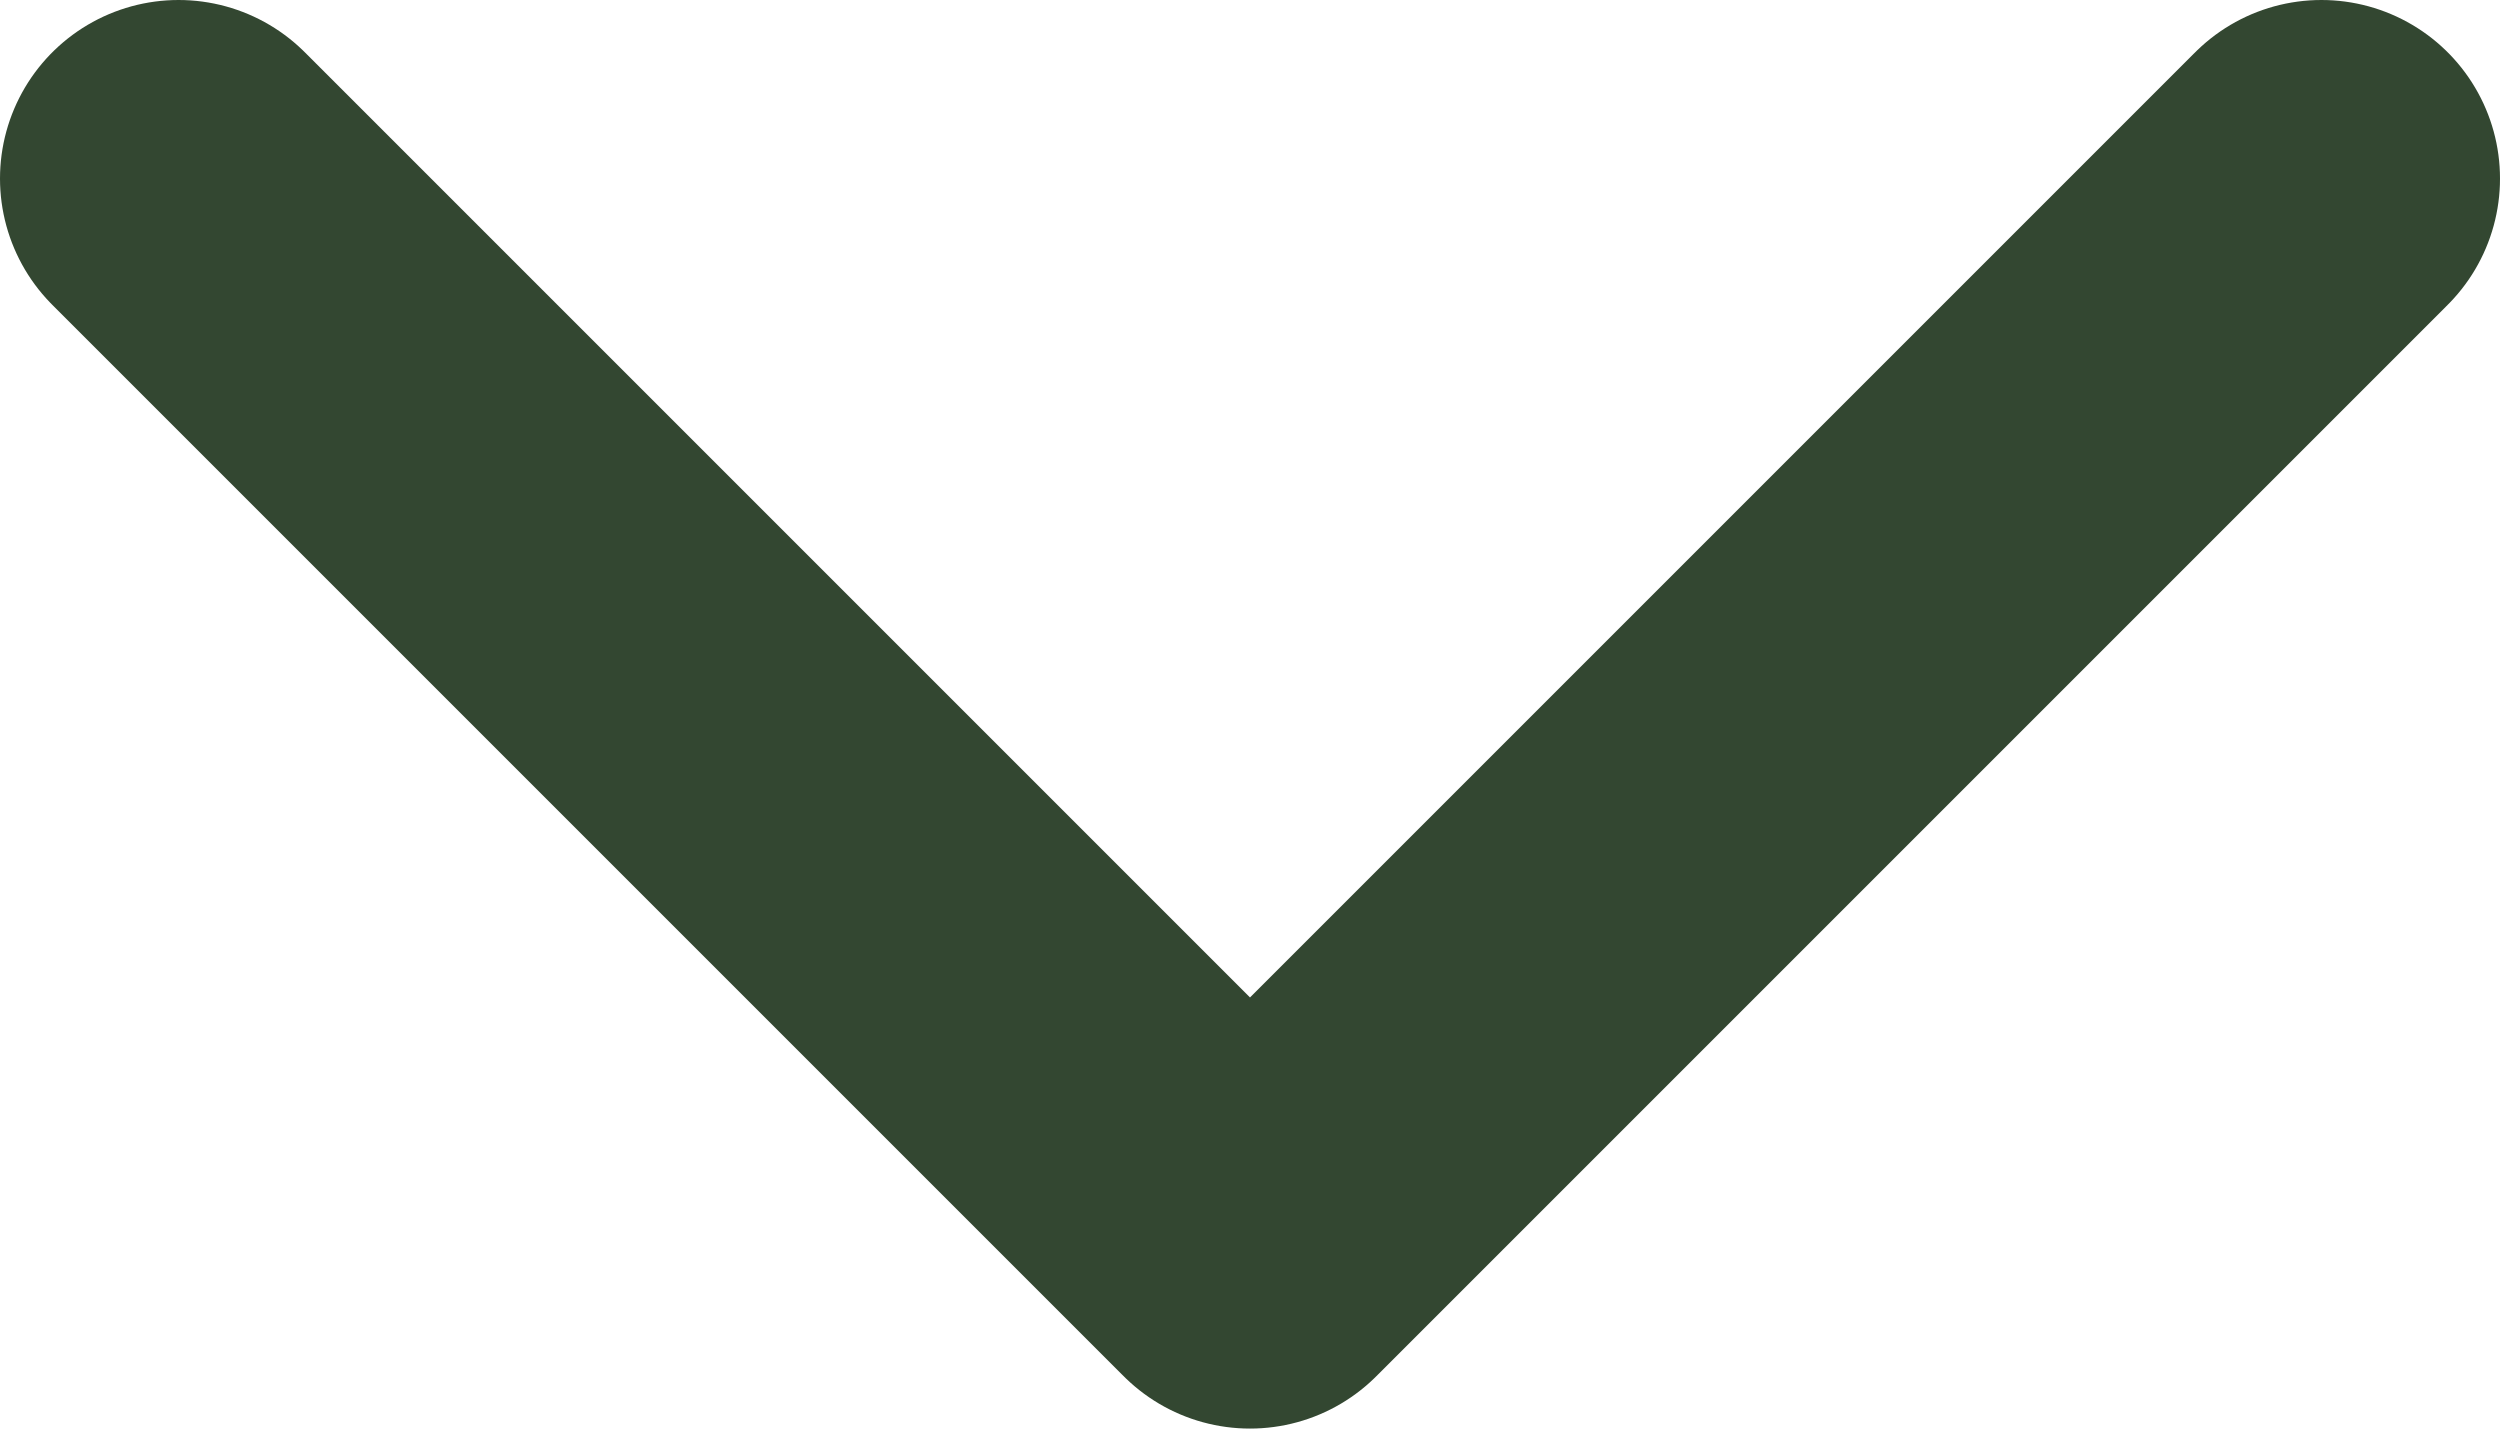 <svg width="14" height="8" viewBox="0 0 14 8" fill="none" xmlns="http://www.w3.org/2000/svg">
<path id="Vector" d="M1 1L7 7L13 1" stroke="#334731" stroke-width="2" stroke-linecap="round" stroke-linejoin="round"/>
</svg>
